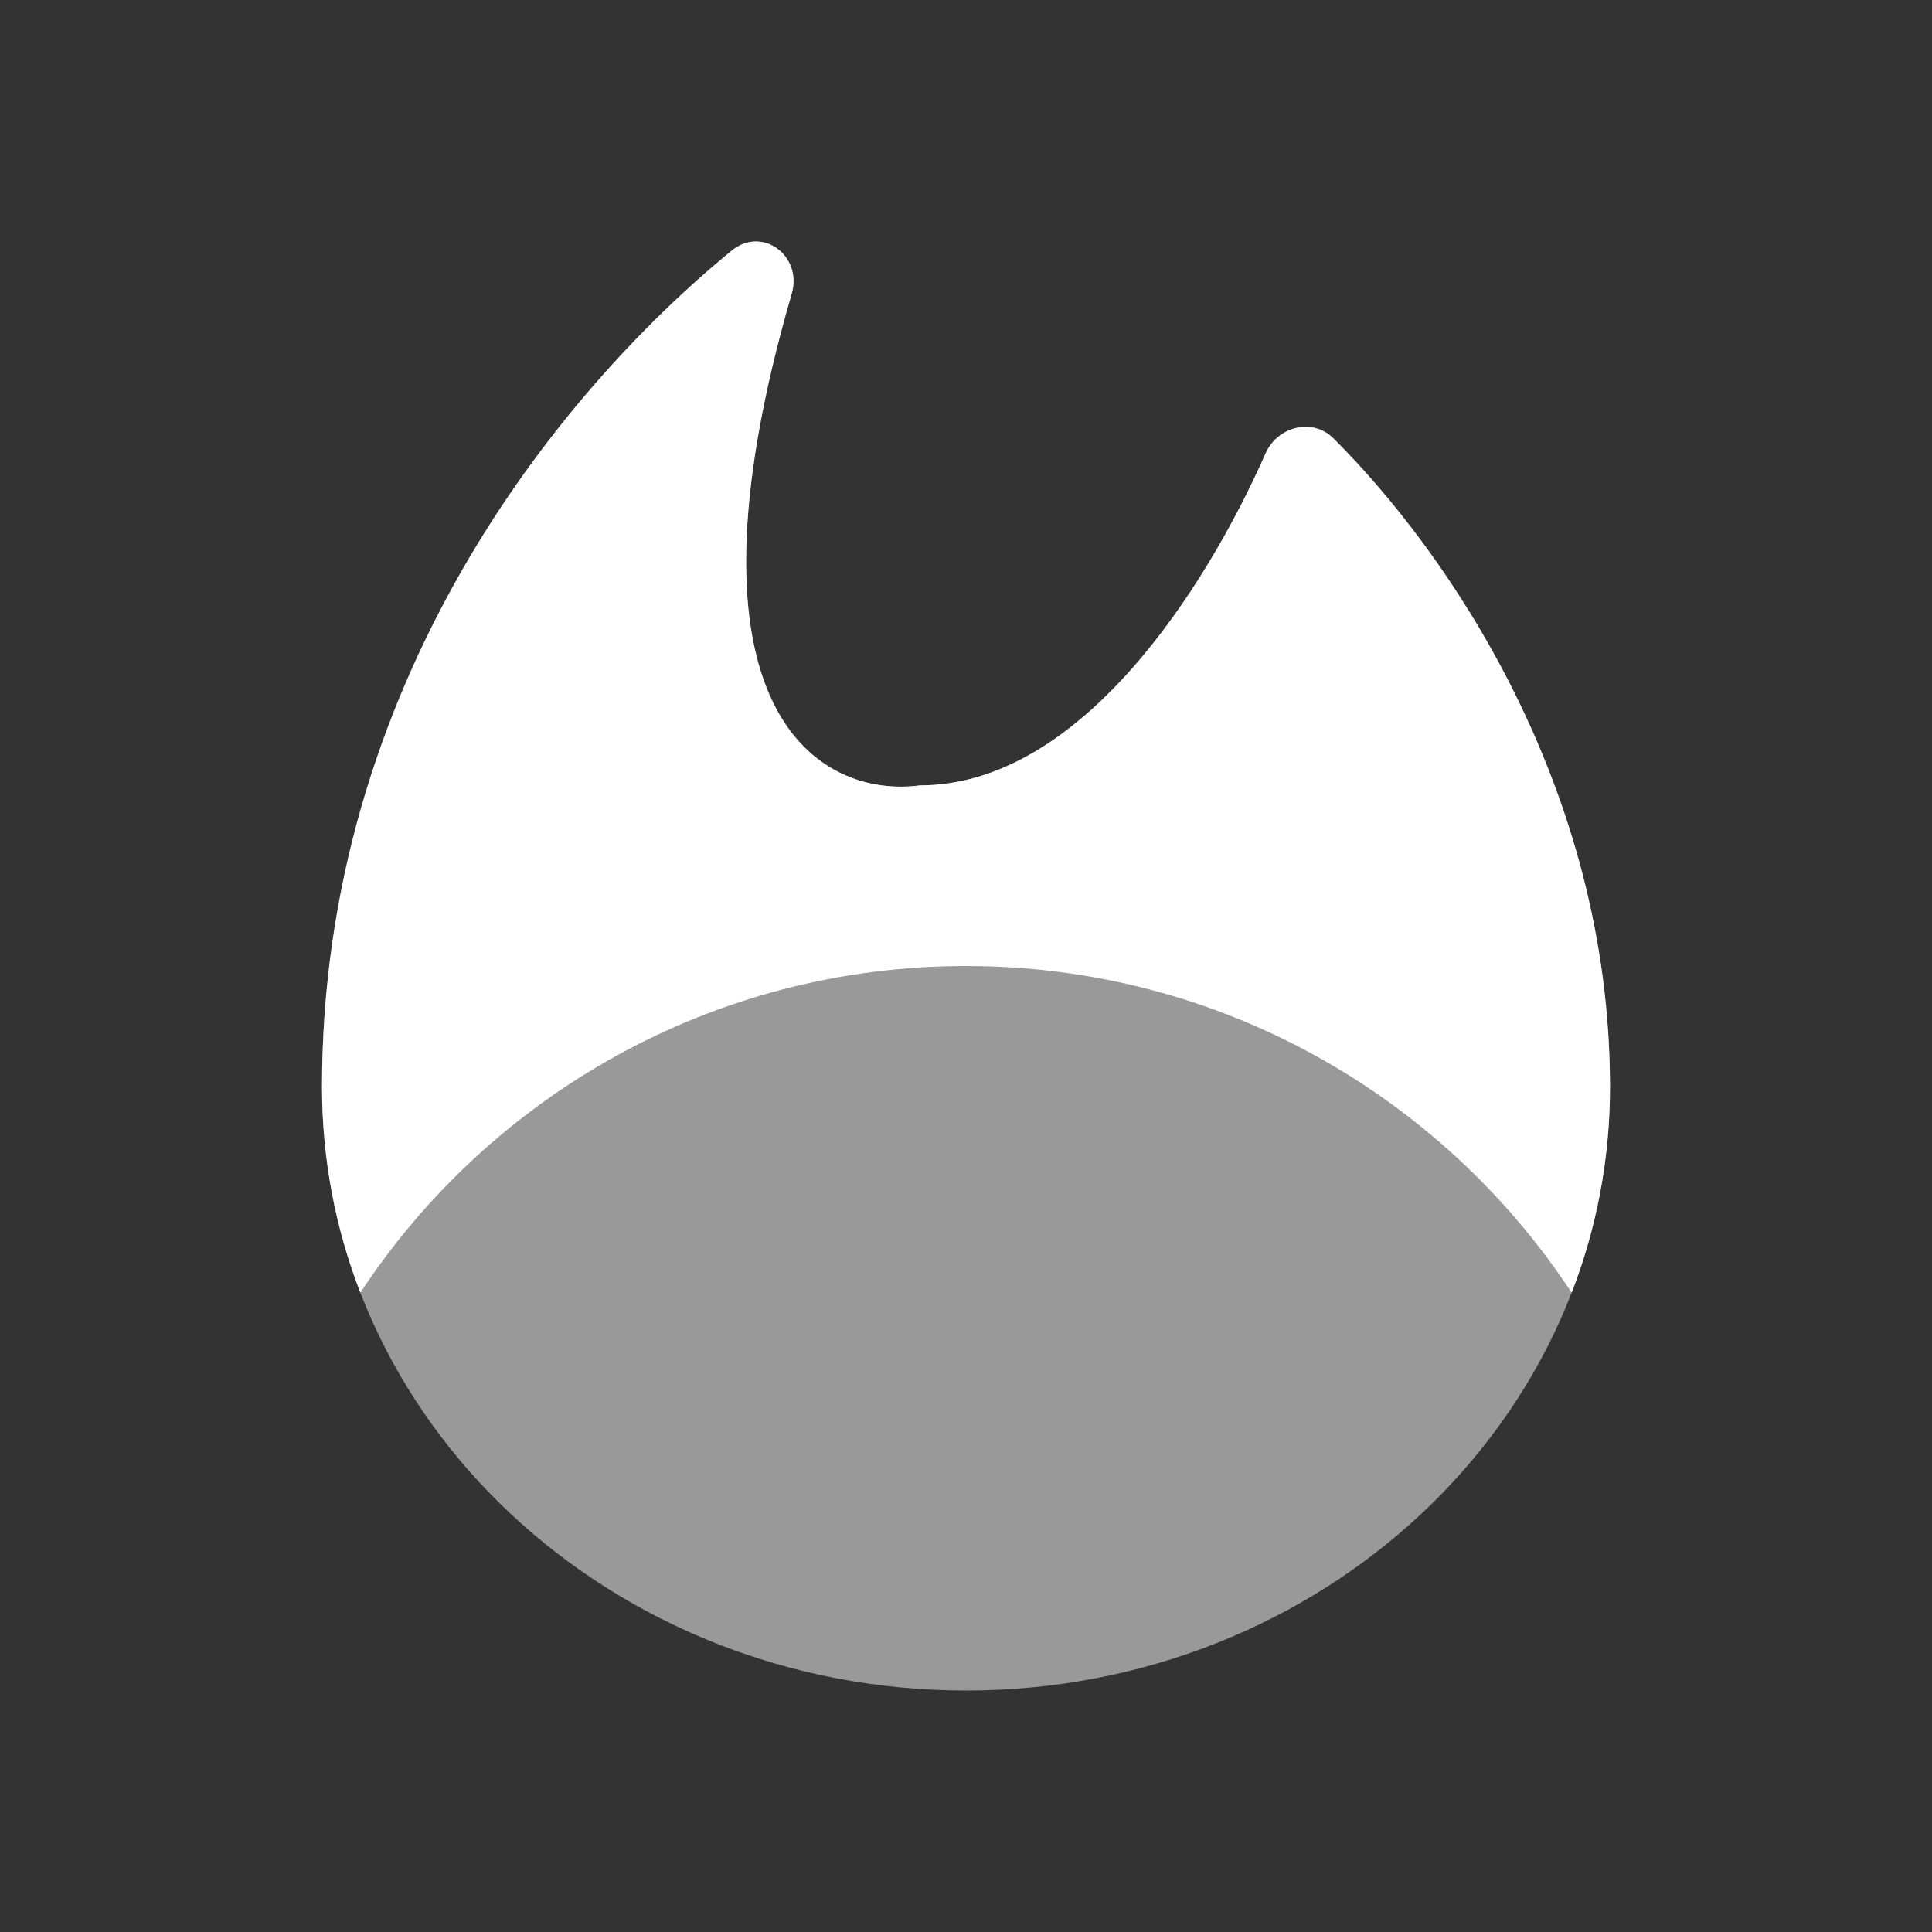 <svg width="31" height="31" viewBox="0 0 31 31" fill="none" xmlns="http://www.w3.org/2000/svg">
<rect x="0" y="0" width="31" height="31" fill="#333333" stroke="none"/>
<path opacity="0.5" d="M15.5 27.125C21.207 27.125 25.833 22.79 25.833 17.443C25.833 12.61 23.205 8.833 21.393 7.032C21.056 6.698 20.497 6.846 20.307 7.276C19.342 9.459 17.331 12.602 14.762 12.602C13.172 12.814 10.743 11.455 12.703 4.713C12.88 4.106 12.232 3.618 11.737 4.024C8.919 6.335 5.167 10.994 5.167 17.443C5.167 22.79 9.793 27.125 15.5 27.125Z" fill="white"/>
<path d="M5.782 20.742C7.861 17.584 11.437 15.5 15.5 15.5C19.563 15.5 23.14 17.584 25.218 20.742C25.616 19.713 25.833 18.601 25.833 17.443C25.833 12.61 23.205 8.833 21.393 7.032C21.056 6.698 20.497 6.846 20.307 7.276C19.342 9.459 17.331 12.602 14.762 12.602C13.172 12.814 10.743 11.455 12.703 4.713C12.88 4.106 12.232 3.618 11.737 4.024C8.919 6.335 5.167 10.994 5.167 17.443C5.167 18.601 5.384 19.713 5.782 20.742Z" fill="white"/>
</svg>
